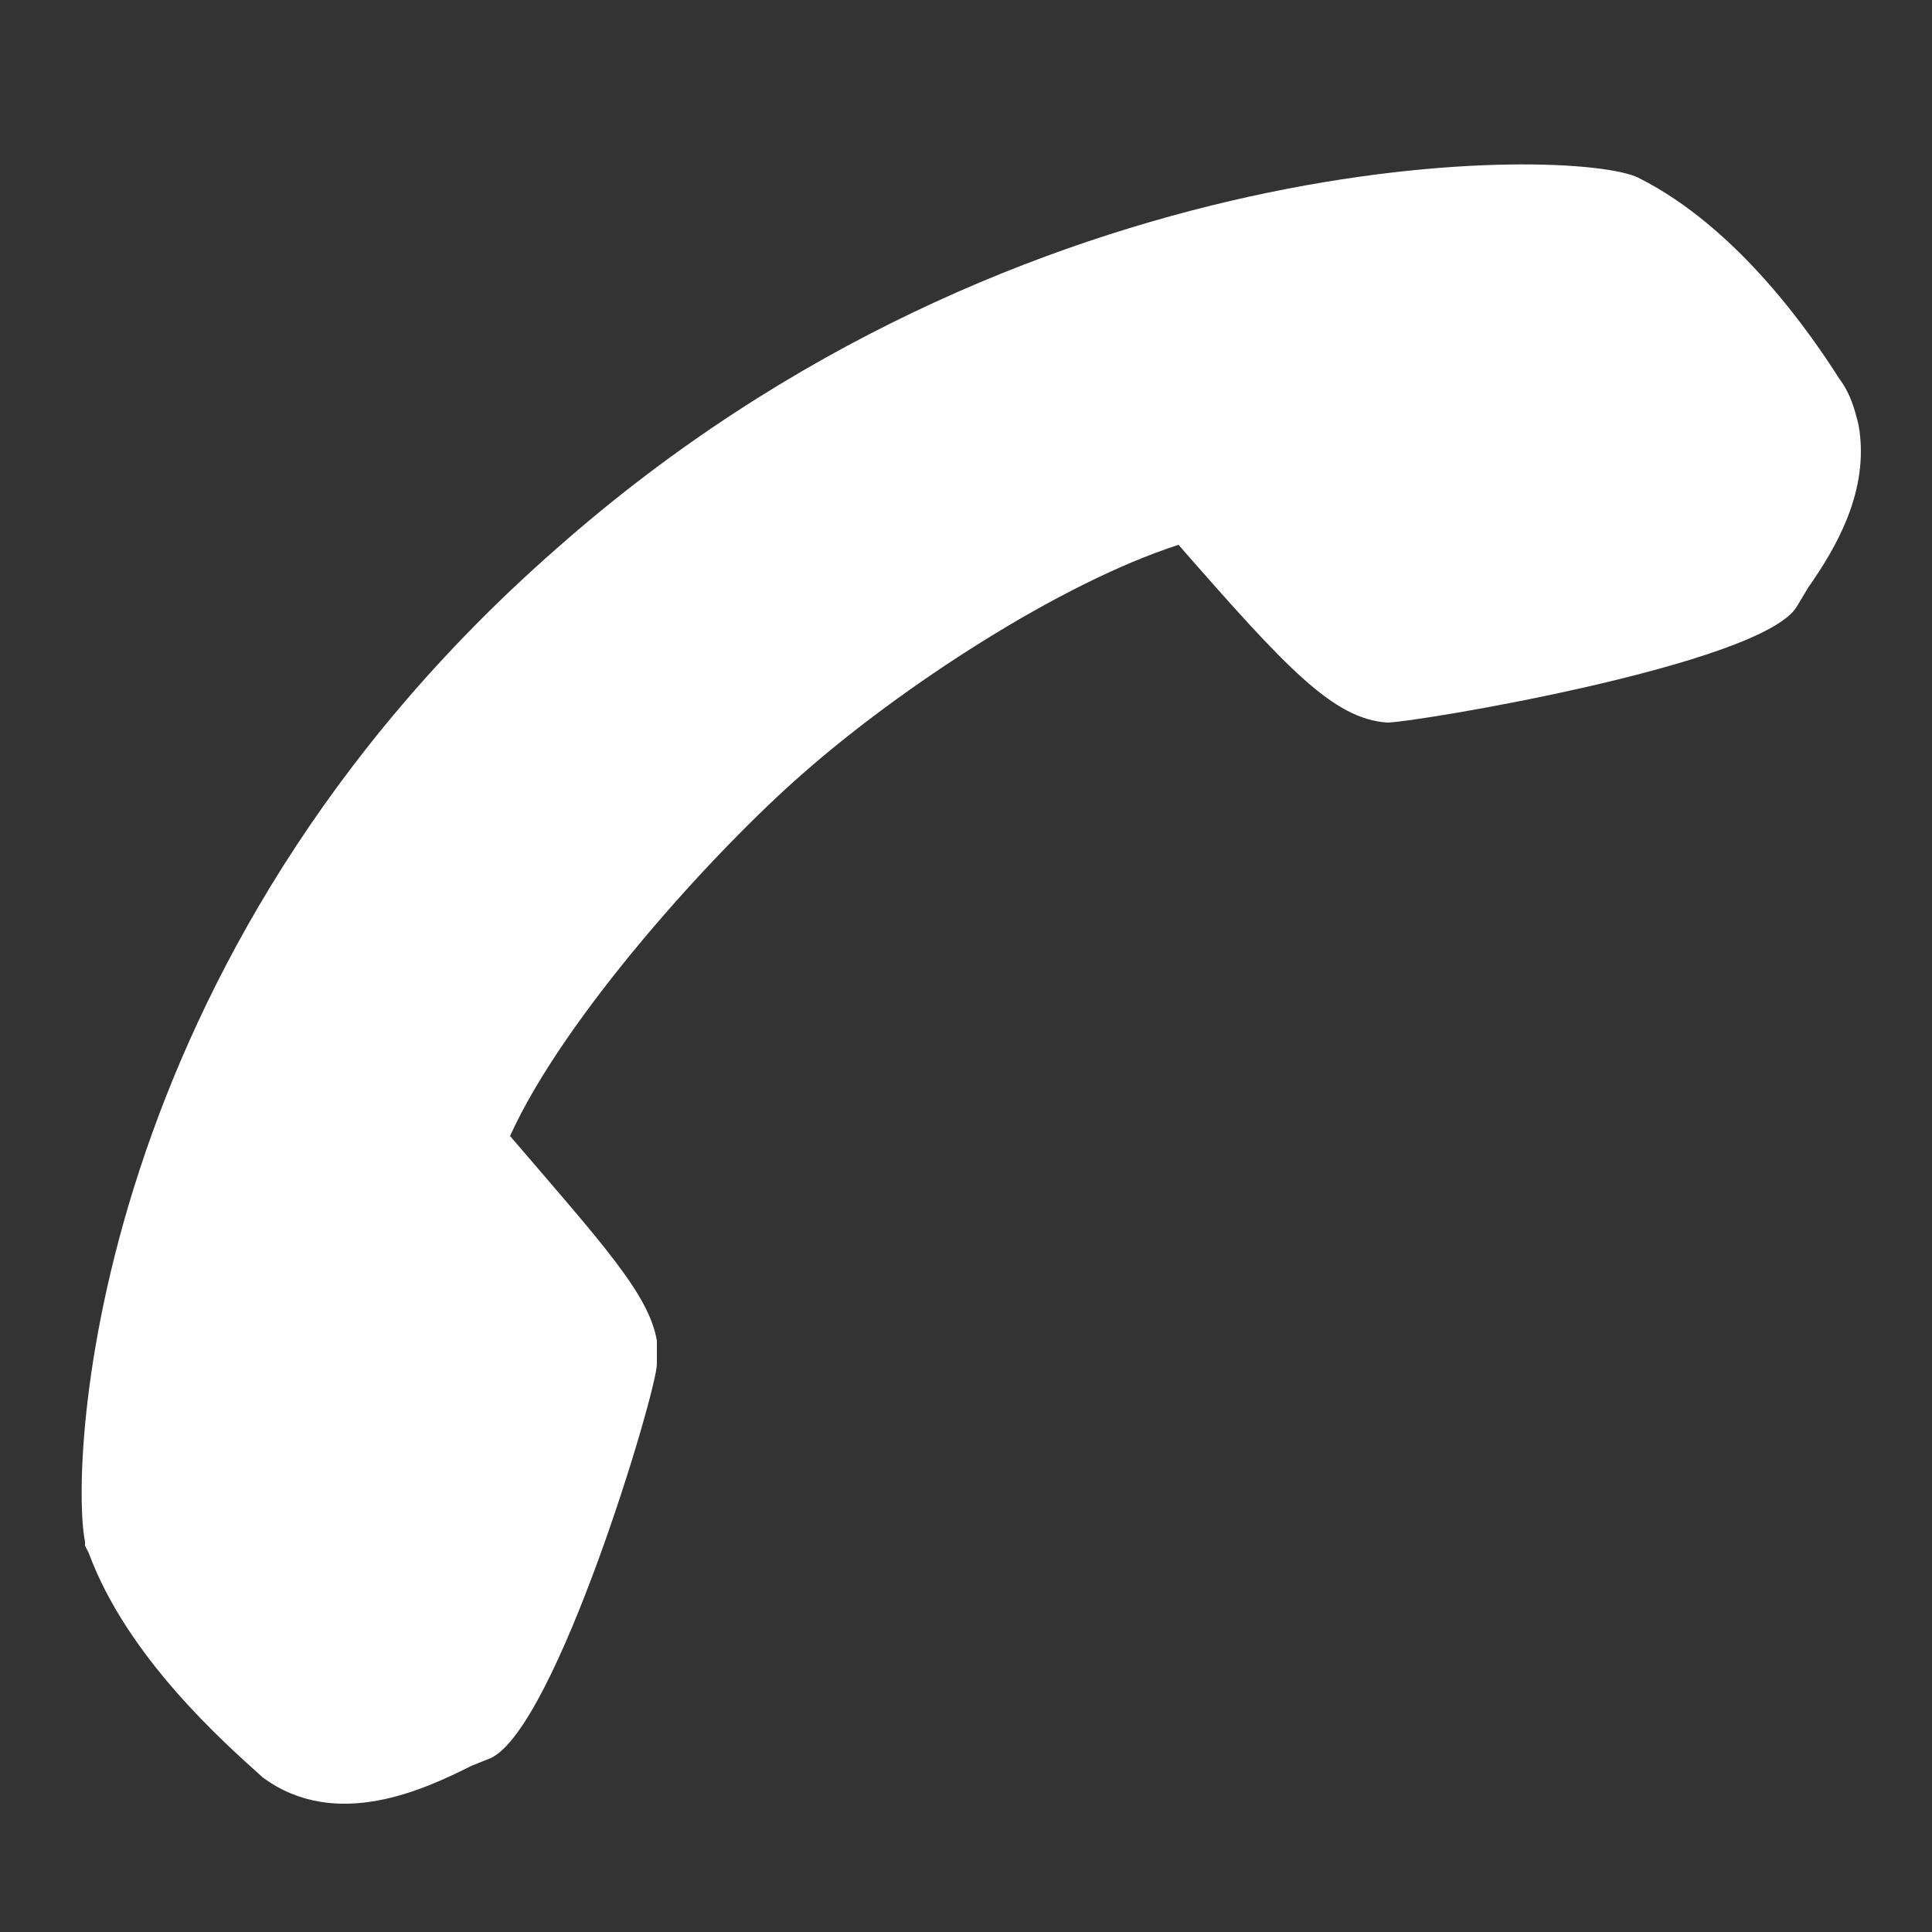 <?xml version="1.0" encoding="utf-8"?>
<!-- Generator: Adobe Illustrator 19.2.1, SVG Export Plug-In . SVG Version: 6.00 Build 0)  -->
<svg version="1.1" id="Layer_1" xmlns="http://www.w3.org/2000/svg" xmlns:xlink="http://www.w3.org/1999/xlink" x="0px" y="0px"
	 viewBox="0 0 50 50" style="enable-background:new 0 0 50 50;" xml:space="preserve">
<rect x="0" y="0" width="50" height="50" fill="#333333" stroke="none"/>
<style type="text/css">
	.st0{fill:#FFFFFF;}
</style>
<path class="st0" d="M12.2,45.7l0.5-0.2C14.4,44.7,17,36,17,35.3l0-0.6c-0.2-1.2-1.4-2.5-3.8-5.3c1.4-3.1,5.3-7.4,7.6-9.4
	c2.5-2.2,6.6-4.9,9.7-5.9c2.8,3.2,4,4.5,5.4,4.6c0.7,0,9.7-1.5,10.6-3l0.3-0.5c0.7-1,1.6-2.5,1.3-4.2c-0.1-0.4-0.2-0.8-0.5-1.2
	c-0.7-1.1-2.6-3.9-5.2-5.2c-1.6-0.8-15.9-1.1-28,9.6C2.3,24.8,1.8,37.9,2.2,39.9l0,0.1l0.1,0.2c1,2.7,3.5,4.9,4.5,5.8
	C8.7,47.4,11,46.3,12.2,45.7"/>
</svg>
